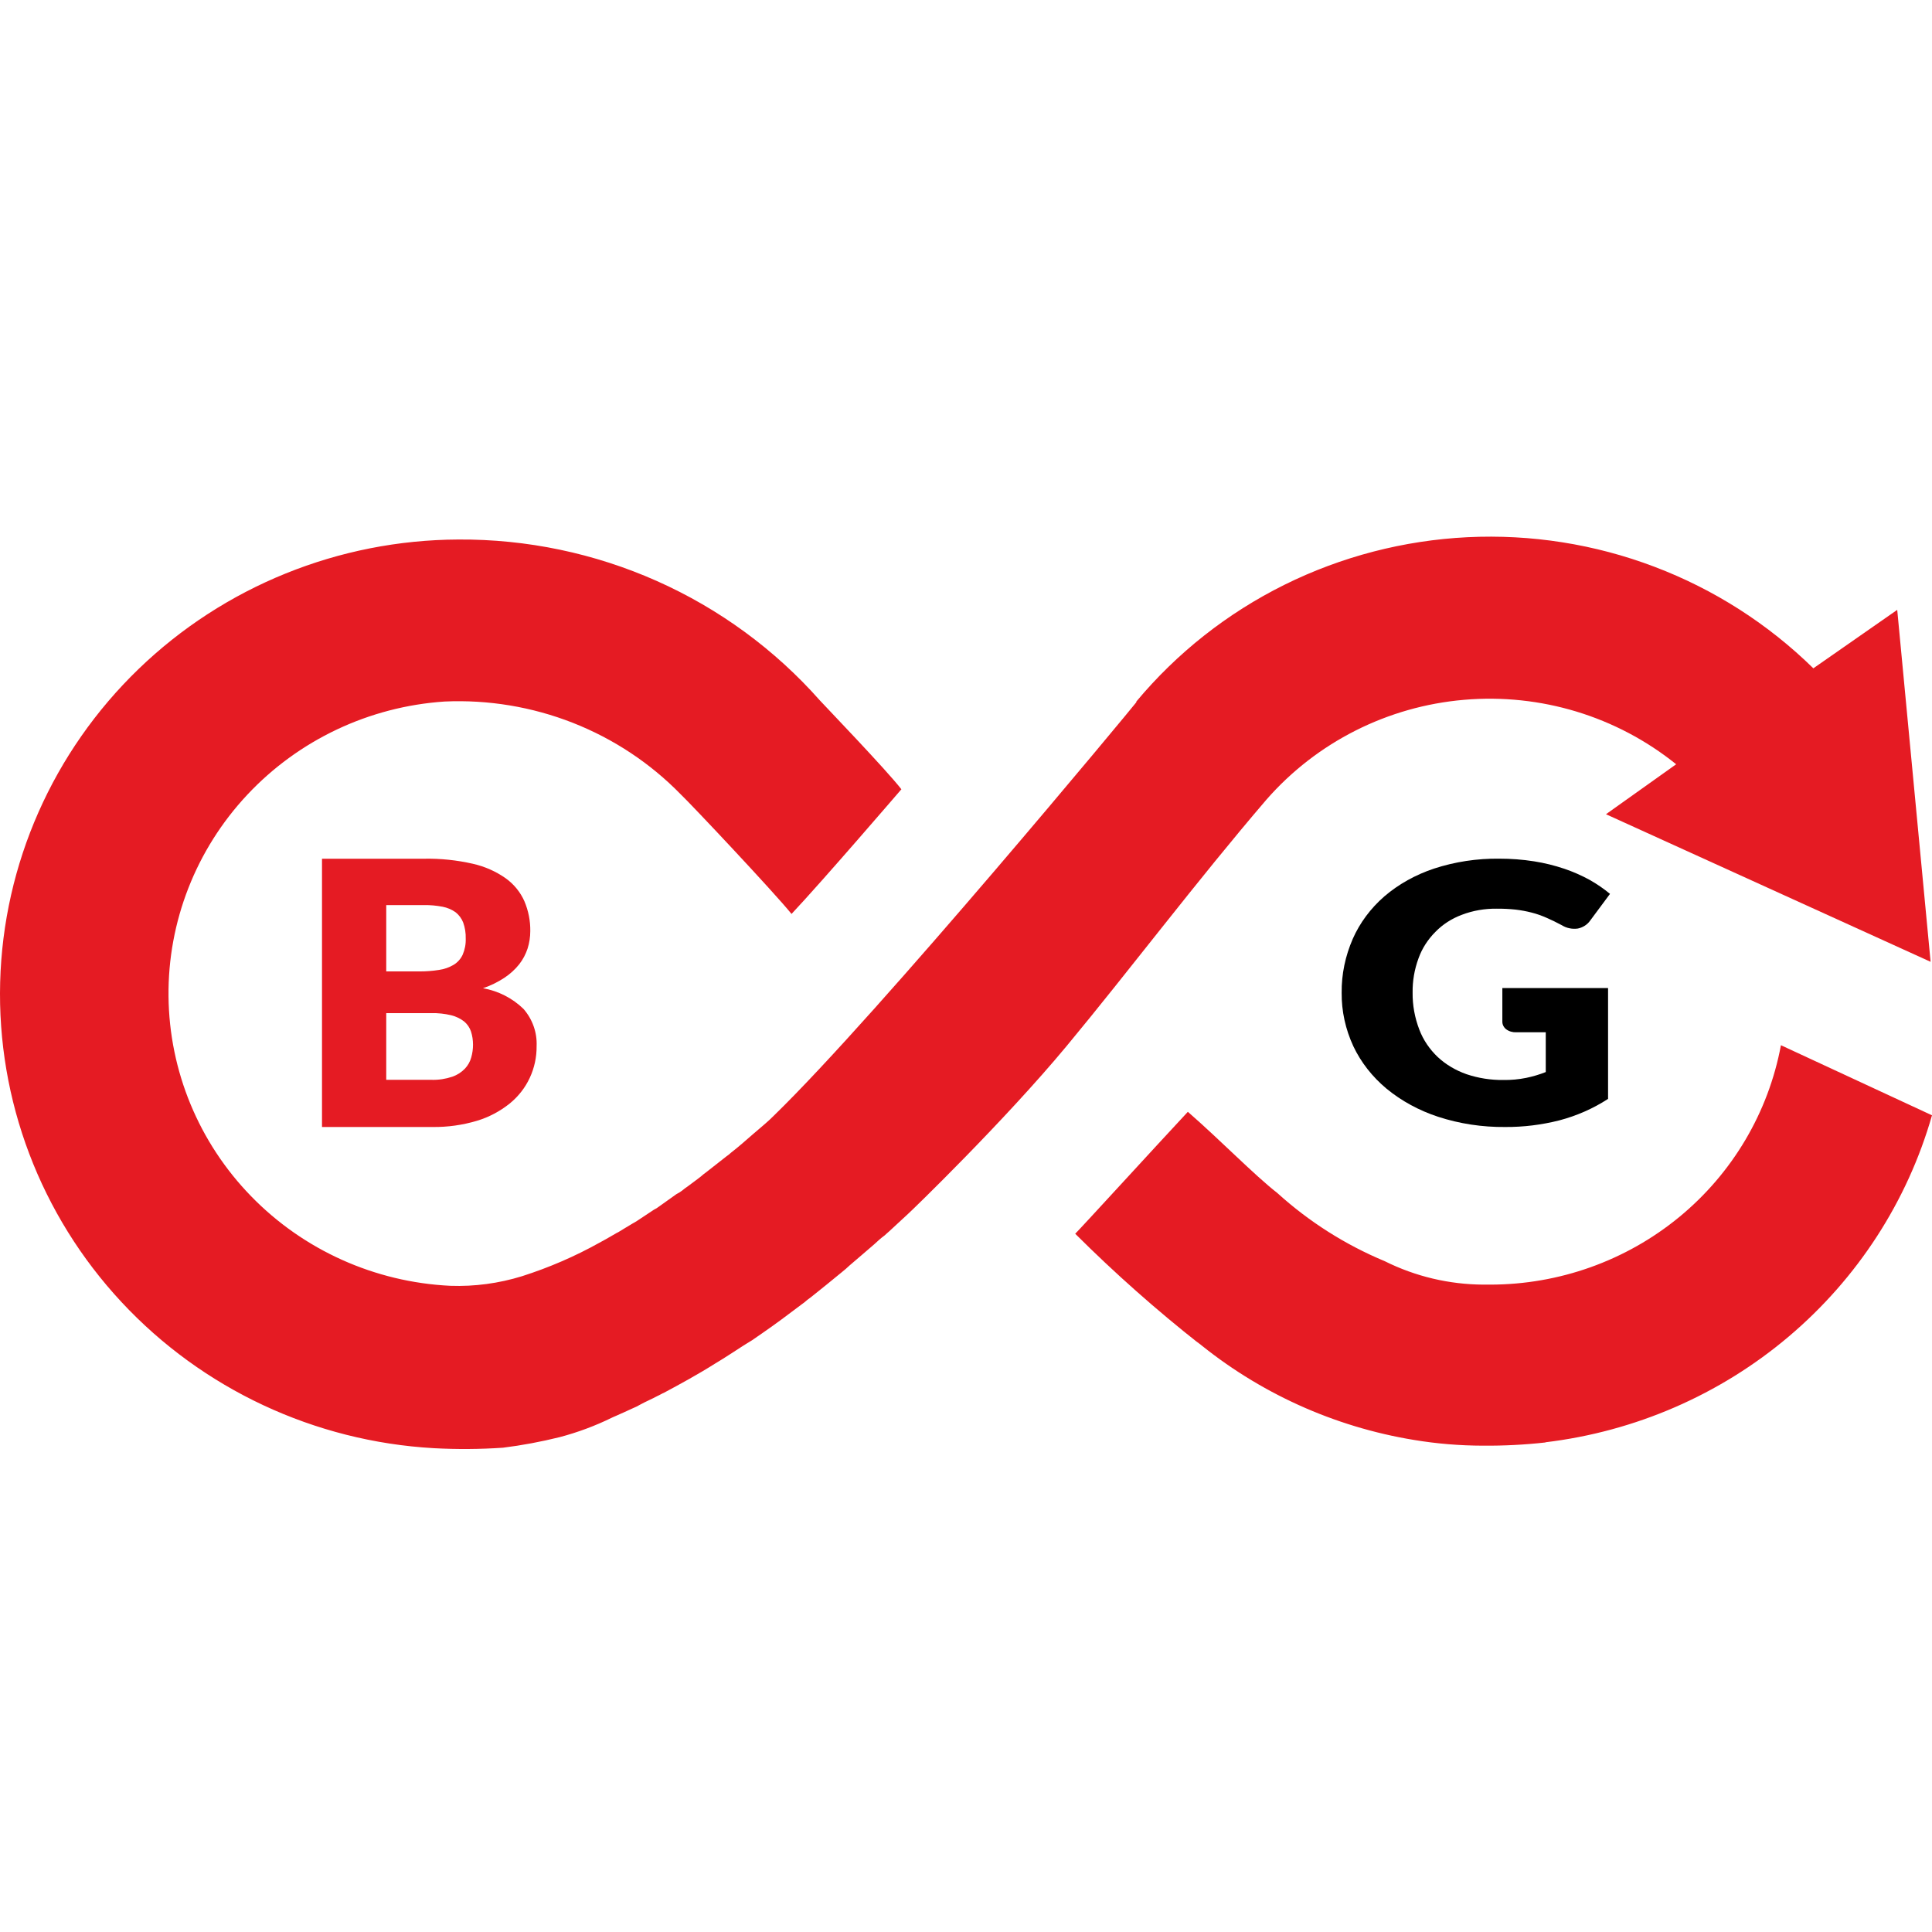 <svg width="36" height="36" viewBox="0 0 36 36" fill="none" xmlns="http://www.w3.org/2000/svg">
<path fill-rule="evenodd" clip-rule="evenodd" d="M28.799 26.878C28.412 26.921 28.022 26.941 27.633 26.938C27.202 26.937 26.772 26.902 26.346 26.831C24.851 26.586 23.45 25.949 22.288 24.987L22.366 25.055C21.549 24.412 20.77 23.722 20.035 22.989C20.156 22.869 21.529 21.366 22.134 20.717C22.747 21.251 23.368 21.892 23.8 22.229C24.39 22.764 25.067 23.194 25.804 23.501C26.374 23.785 27.003 23.934 27.64 23.937H27.762C29.051 23.938 30.3 23.492 31.291 22.677C32.282 21.862 32.952 20.729 33.185 19.476L36 20.782C35.541 22.387 34.612 23.821 33.33 24.905C32.049 25.989 30.471 26.674 28.796 26.875L28.799 26.878ZM31.233 14.241C30.124 13.348 28.707 12.917 27.281 13.04C25.856 13.162 24.536 13.829 23.6 14.898C22.303 16.41 21.044 18.083 19.878 19.488C18.713 20.892 16.986 22.562 16.917 22.622L16.571 22.942C16.545 22.967 16.51 22.993 16.485 23.019C16.415 23.07 16.355 23.125 16.286 23.189C16.13 23.326 15.975 23.454 15.828 23.582C15.784 23.624 15.738 23.664 15.69 23.702C15.491 23.864 15.301 24.022 15.111 24.171C15.085 24.189 15.067 24.206 15.041 24.223C15.011 24.25 14.98 24.276 14.946 24.299C14.817 24.393 14.687 24.496 14.557 24.59C14.497 24.633 14.449 24.667 14.393 24.709C14.264 24.803 14.134 24.889 14.013 24.974C13.953 25.008 13.892 25.051 13.84 25.081C13.711 25.166 13.59 25.243 13.469 25.32C13.425 25.346 13.374 25.38 13.33 25.405C13.006 25.61 12.674 25.79 12.372 25.952C12.329 25.969 12.294 25.994 12.251 26.012C12.143 26.071 12.027 26.118 11.927 26.174C11.883 26.2 11.837 26.223 11.789 26.242C11.681 26.293 11.582 26.336 11.486 26.379C11.461 26.387 11.435 26.404 11.409 26.413C11.094 26.568 10.764 26.691 10.425 26.78C10.078 26.866 9.726 26.932 9.372 26.976C8.943 27.005 8.514 27.008 8.085 26.985C5.86 26.859 3.772 25.882 2.263 24.261C0.754 22.64 -0.056 20.502 0.003 18.301C0.062 16.099 0.987 14.007 2.581 12.467C4.174 10.928 6.312 10.062 8.541 10.053C9.815 10.045 11.077 10.309 12.239 10.826C13.401 11.343 14.437 12.102 15.276 13.05C15.354 13.136 16.519 14.348 16.796 14.707C16.744 14.767 15.336 16.406 14.749 17.03C14.425 16.628 12.874 14.98 12.684 14.801C12.117 14.22 11.431 13.766 10.672 13.468C9.912 13.17 9.098 13.035 8.282 13.072C6.877 13.167 5.563 13.789 4.607 14.81C3.651 15.831 3.126 17.175 3.14 18.566C3.154 19.957 3.705 21.29 4.681 22.292C5.657 23.295 6.984 23.891 8.39 23.959C8.843 23.975 9.295 23.914 9.728 23.78C10.229 23.62 10.712 23.412 11.17 23.156C11.248 23.114 11.326 23.071 11.412 23.02C11.447 23.003 11.481 22.977 11.52 22.96C11.606 22.909 11.693 22.853 11.788 22.798C11.818 22.782 11.847 22.765 11.874 22.747L12.185 22.541C12.219 22.525 12.251 22.505 12.28 22.482C12.388 22.405 12.496 22.328 12.604 22.251C12.643 22.232 12.679 22.209 12.713 22.183C12.743 22.157 12.776 22.132 12.81 22.11C12.887 22.05 12.974 21.991 13.06 21.922C13.09 21.895 13.122 21.869 13.155 21.846C13.276 21.752 13.406 21.649 13.536 21.547C13.566 21.527 13.595 21.504 13.622 21.478C13.76 21.372 13.899 21.248 14.037 21.128C14.054 21.111 14.08 21.094 14.097 21.077C14.205 20.983 14.322 20.889 14.421 20.787C16.373 18.891 21.119 13.162 21.174 13.085V13.072C21.93 12.166 22.869 11.425 23.931 10.898C24.994 10.371 26.156 10.069 27.343 10.01C28.53 9.952 29.717 10.139 30.826 10.56C31.936 10.98 32.945 11.625 33.789 12.453L35.352 11.364L35.974 17.922L29.925 15.172L31.233 14.241Z" fill="#E51B23"/>
<path fill-rule="evenodd" clip-rule="evenodd" d="M9.755 18.8C9.923 18.993 10.01 19.24 9.999 19.492C10.001 19.696 9.958 19.899 9.871 20.085C9.785 20.27 9.657 20.433 9.497 20.563C9.317 20.707 9.111 20.817 8.888 20.884C8.621 20.964 8.343 21.003 8.063 21H6V16.001H7.9C8.206 15.995 8.512 16.027 8.811 16.095C9.032 16.145 9.241 16.237 9.425 16.367C9.577 16.477 9.696 16.623 9.771 16.792C9.846 16.969 9.884 17.159 9.881 17.35C9.881 17.461 9.864 17.571 9.83 17.677C9.795 17.782 9.743 17.881 9.674 17.969C9.597 18.065 9.505 18.149 9.401 18.218C9.277 18.3 9.142 18.366 9 18.414C9.286 18.465 9.55 18.6 9.755 18.8ZM8.631 17.19C8.602 17.116 8.554 17.05 8.49 16.999C8.418 16.948 8.336 16.913 8.248 16.896C8.133 16.874 8.017 16.863 7.9 16.865H7.197V18.101H7.823C7.943 18.101 8.062 18.092 8.181 18.073C8.277 18.06 8.369 18.027 8.451 17.979C8.526 17.934 8.585 17.868 8.621 17.79C8.662 17.695 8.682 17.592 8.678 17.488C8.681 17.387 8.665 17.286 8.631 17.19ZM8.776 19.22C8.752 19.148 8.708 19.084 8.649 19.034C8.578 18.979 8.496 18.94 8.409 18.918C8.287 18.889 8.161 18.875 8.035 18.878H7.197V20.121H8.04C8.172 20.125 8.303 20.105 8.428 20.063C8.518 20.032 8.599 19.98 8.664 19.912C8.72 19.852 8.76 19.781 8.781 19.703C8.803 19.626 8.814 19.547 8.814 19.467C8.814 19.383 8.802 19.3 8.776 19.22Z" fill="#E51B23"/>
<path fill-rule="evenodd" clip-rule="evenodd" d="M25.795 16.703C26.06 16.476 26.375 16.3 26.721 16.185C27.109 16.058 27.521 15.995 27.935 16C28.154 16 28.372 16.016 28.587 16.05C28.779 16.08 28.967 16.127 29.149 16.188C29.313 16.244 29.471 16.313 29.62 16.395C29.755 16.471 29.883 16.559 30 16.656L29.628 17.157C29.577 17.229 29.496 17.282 29.401 17.302C29.349 17.309 29.296 17.308 29.245 17.297C29.194 17.287 29.145 17.267 29.102 17.24C29.002 17.186 28.904 17.139 28.814 17.1C28.725 17.061 28.633 17.028 28.537 17.004C28.44 16.979 28.341 16.961 28.241 16.949C28.125 16.937 28.008 16.931 27.891 16.932C27.667 16.929 27.445 16.967 27.239 17.046C27.049 17.117 26.881 17.226 26.747 17.364C26.604 17.507 26.497 17.675 26.432 17.857C26.356 18.063 26.319 18.279 26.322 18.495C26.319 18.73 26.362 18.965 26.448 19.188C26.52 19.377 26.637 19.551 26.792 19.698C26.942 19.837 27.124 19.945 27.326 20.016C27.546 20.09 27.779 20.127 28.014 20.124C28.156 20.126 28.298 20.113 28.437 20.085C28.562 20.059 28.685 20.023 28.803 19.976V19.235H28.254C28.185 19.238 28.117 19.218 28.064 19.178C28.041 19.16 28.023 19.137 28.011 19.112C27.999 19.087 27.993 19.06 27.994 19.032V18.411H29.964V20.476C29.689 20.655 29.381 20.791 29.054 20.877C28.726 20.96 28.387 21.002 28.046 21C27.621 21.004 27.198 20.94 26.799 20.81C26.442 20.693 26.114 20.515 25.836 20.286C25.57 20.064 25.359 19.794 25.218 19.496C25.071 19.18 24.997 18.841 25 18.5C24.996 18.156 25.067 17.815 25.207 17.494C25.338 17.197 25.538 16.927 25.795 16.703Z" fill="black"/>
</svg>
